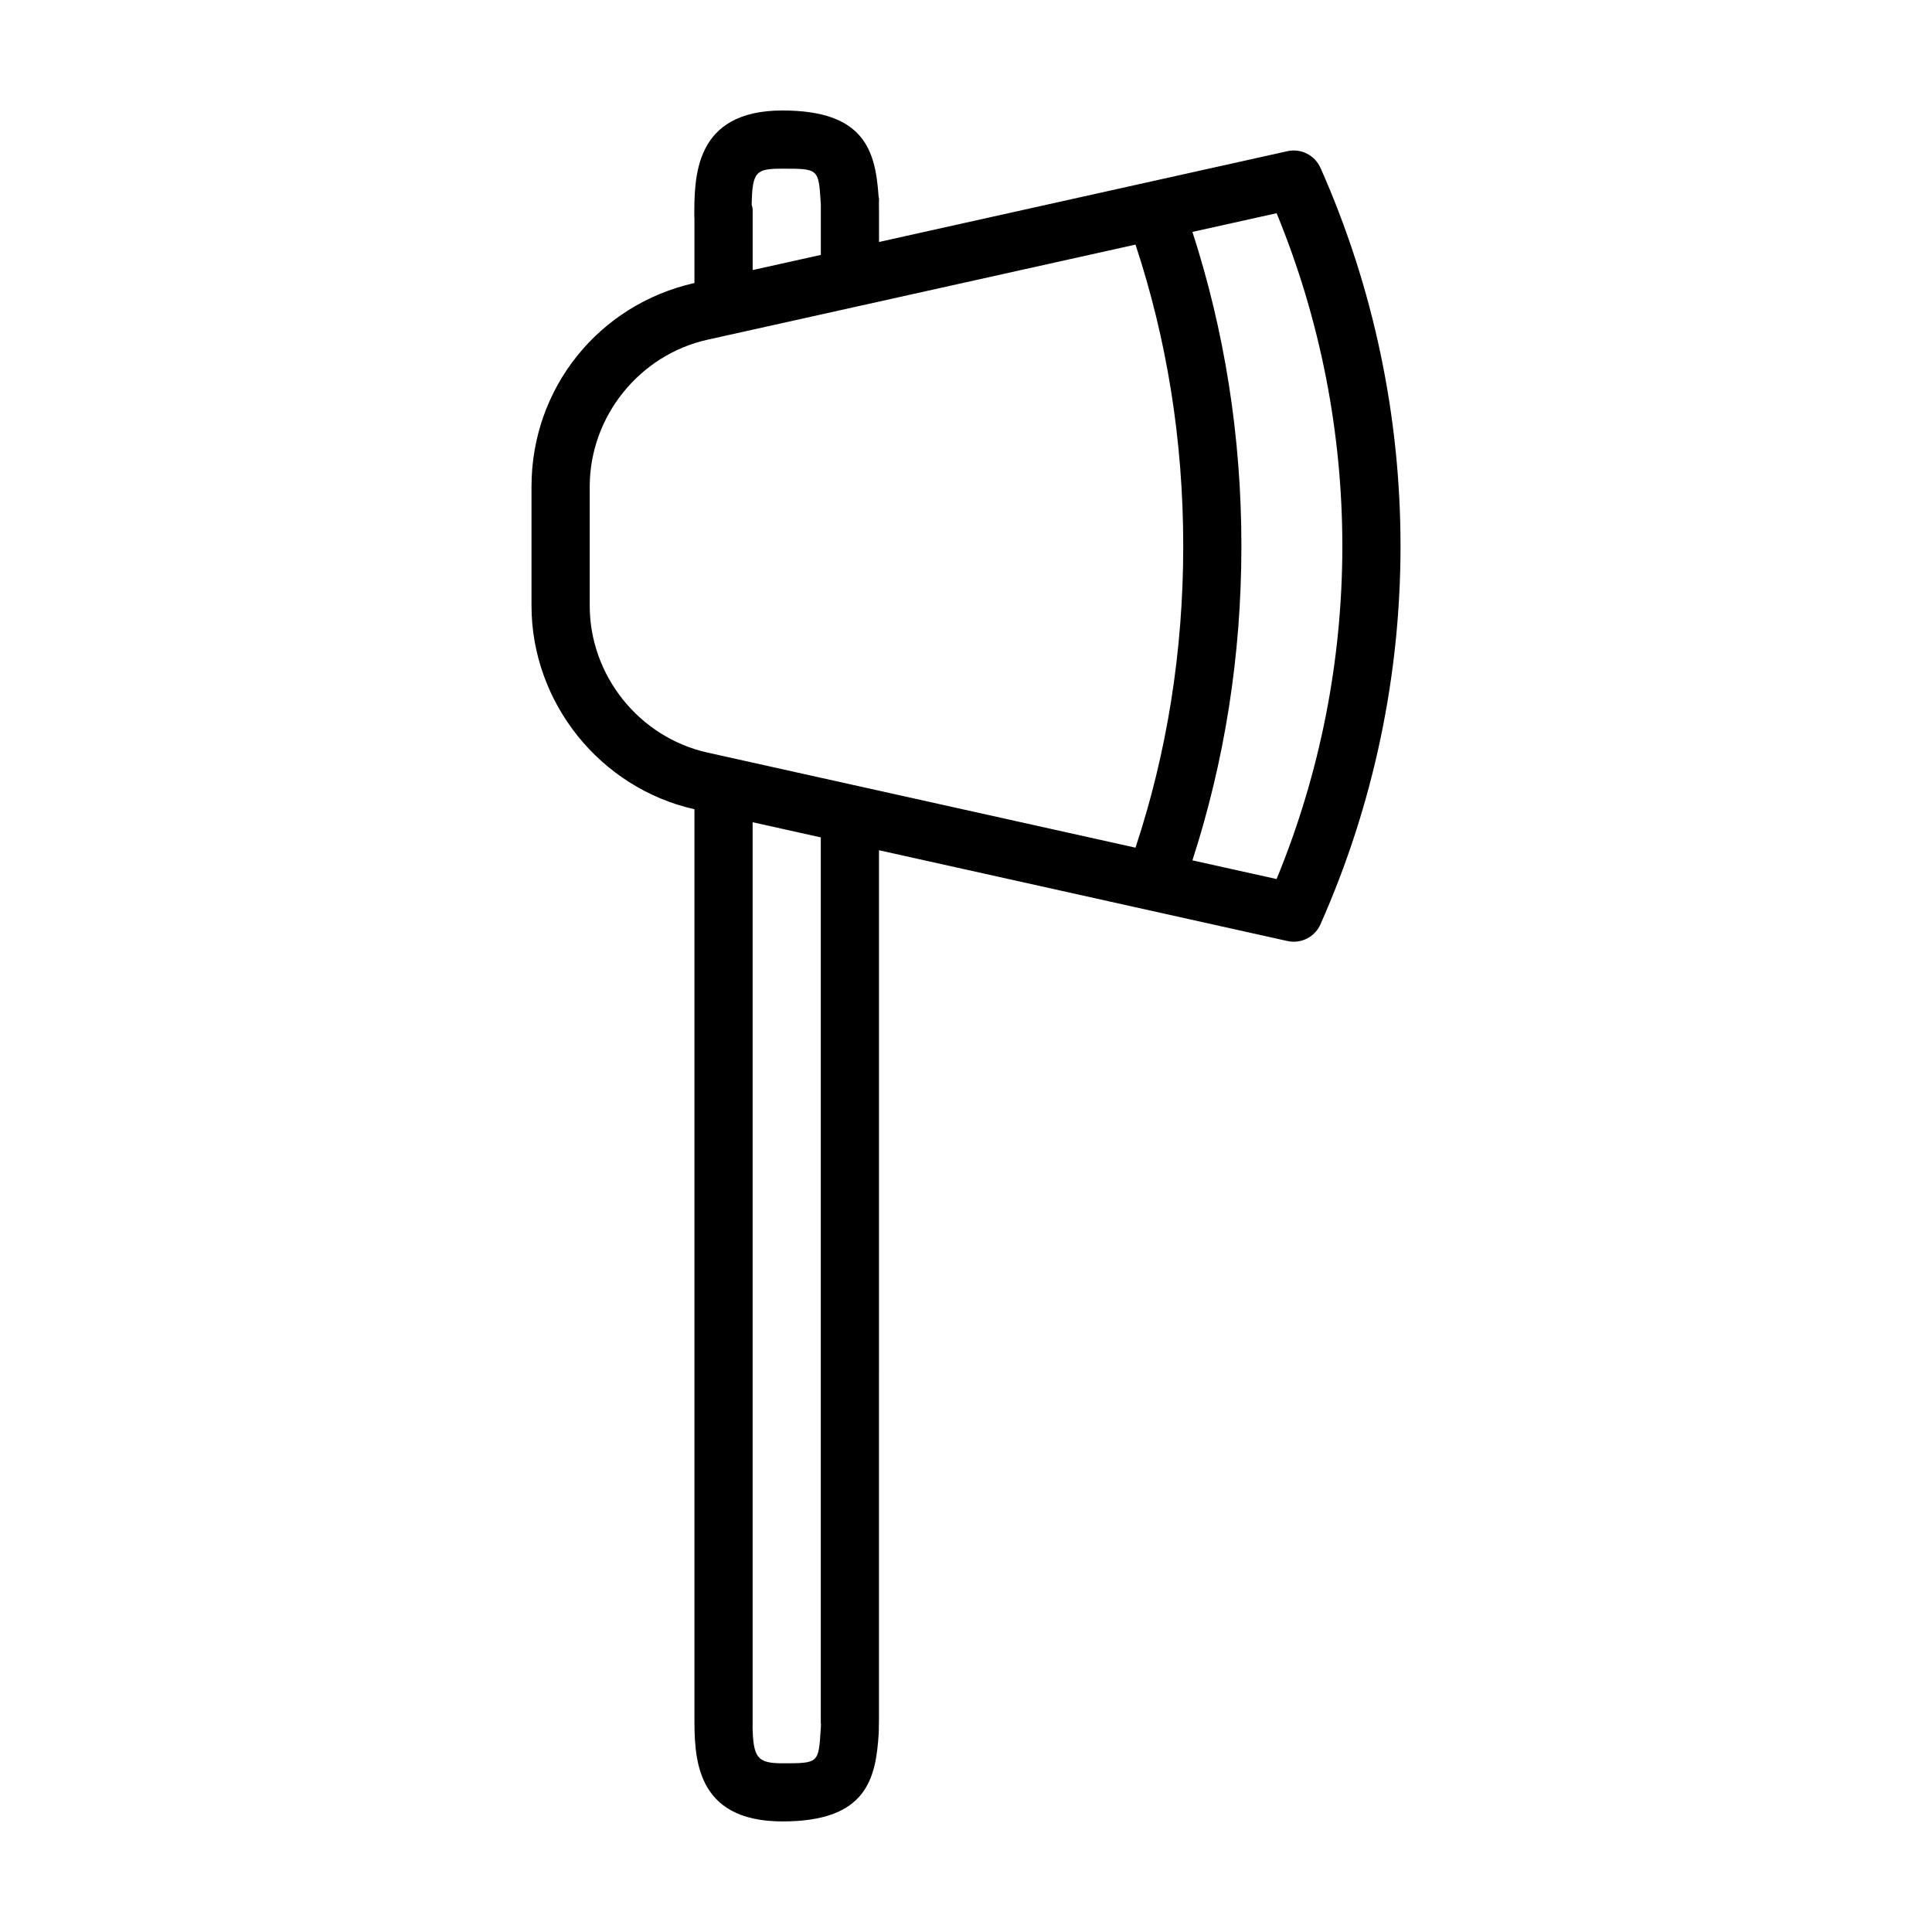 <?xml version="1.0" encoding="UTF-8"?>
<!-- Uploaded to: SVG Find, www.svgrepo.com, Generator: SVG Find Mixer Tools -->
<svg fill="#000000" width="800px" height="800px" version="1.1" viewBox="144 144 512 512" xmlns="http://www.w3.org/2000/svg">
 <path d="m493.92 188.46c-1.512-3.359-5.148-5.18-8.723-4.398l-108.25 24.062v-8l-0.031-2.699 0.031 0.238v-1.008c0-0.215-0.105-0.406-0.117-0.625-0.832-12.074-3.68-22.75-25.469-22.75-23.613 0-23.363 17.906-23.363 28.445l0.035-0.258v17.531c-25.418 5.738-43.18 27.887-43.18 53.953v31.555c0 25.66 18.152 48.32 43.18 53.953v240.05c0 10.539-0.289 28.188 23.32 28.188 22.242 0 24.773-11.113 25.523-23.488l0.059-3.344 0.004-230.54 108.26 24.059c0.559 0.121 1.117 0.18 1.672 0.18 2.996 0 5.777-1.75 7.047-4.574 28.312-63.727 28.312-136.81 0.008-200.54zm-142.56 0.242c9.578 0 9.578 0 10.137 9.012l0.031 0.43v13.41l-18.066 4.012v-16.02c0-0.449-0.18-0.852-0.258-1.281 0.145-8.902 1.199-9.562 8.156-9.562zm10.137 413.57c-0.559 9.02-0.559 9.02-10.137 9.02-6.793 0-7.738-1.578-7.93-9.875 0.074-0.418 0.023 0.207 0.023-0.246v-239.27l18.066 4.019v234.81c0 0.105 0.059 0.18 0.059 0.293zm83.422-233.63-113.39-25.191c-18.117-4.019-31.246-20.391-31.246-38.938v-31.555c0-18.535 13.129-34.918 31.246-38.938l113.39-25.199c8.273 25.008 12.652 51.801 12.652 79.914-0.004 28.113-4.379 54.914-12.652 79.906zm37.391 8.316-22.305-4.953c8.465-26.152 12.977-54.055 12.977-83.27 0.004-29.219-4.512-57.117-12.973-83.277l22.305-4.953c23.227 56.426 23.227 120.05-0.004 176.45z"/>
</svg>